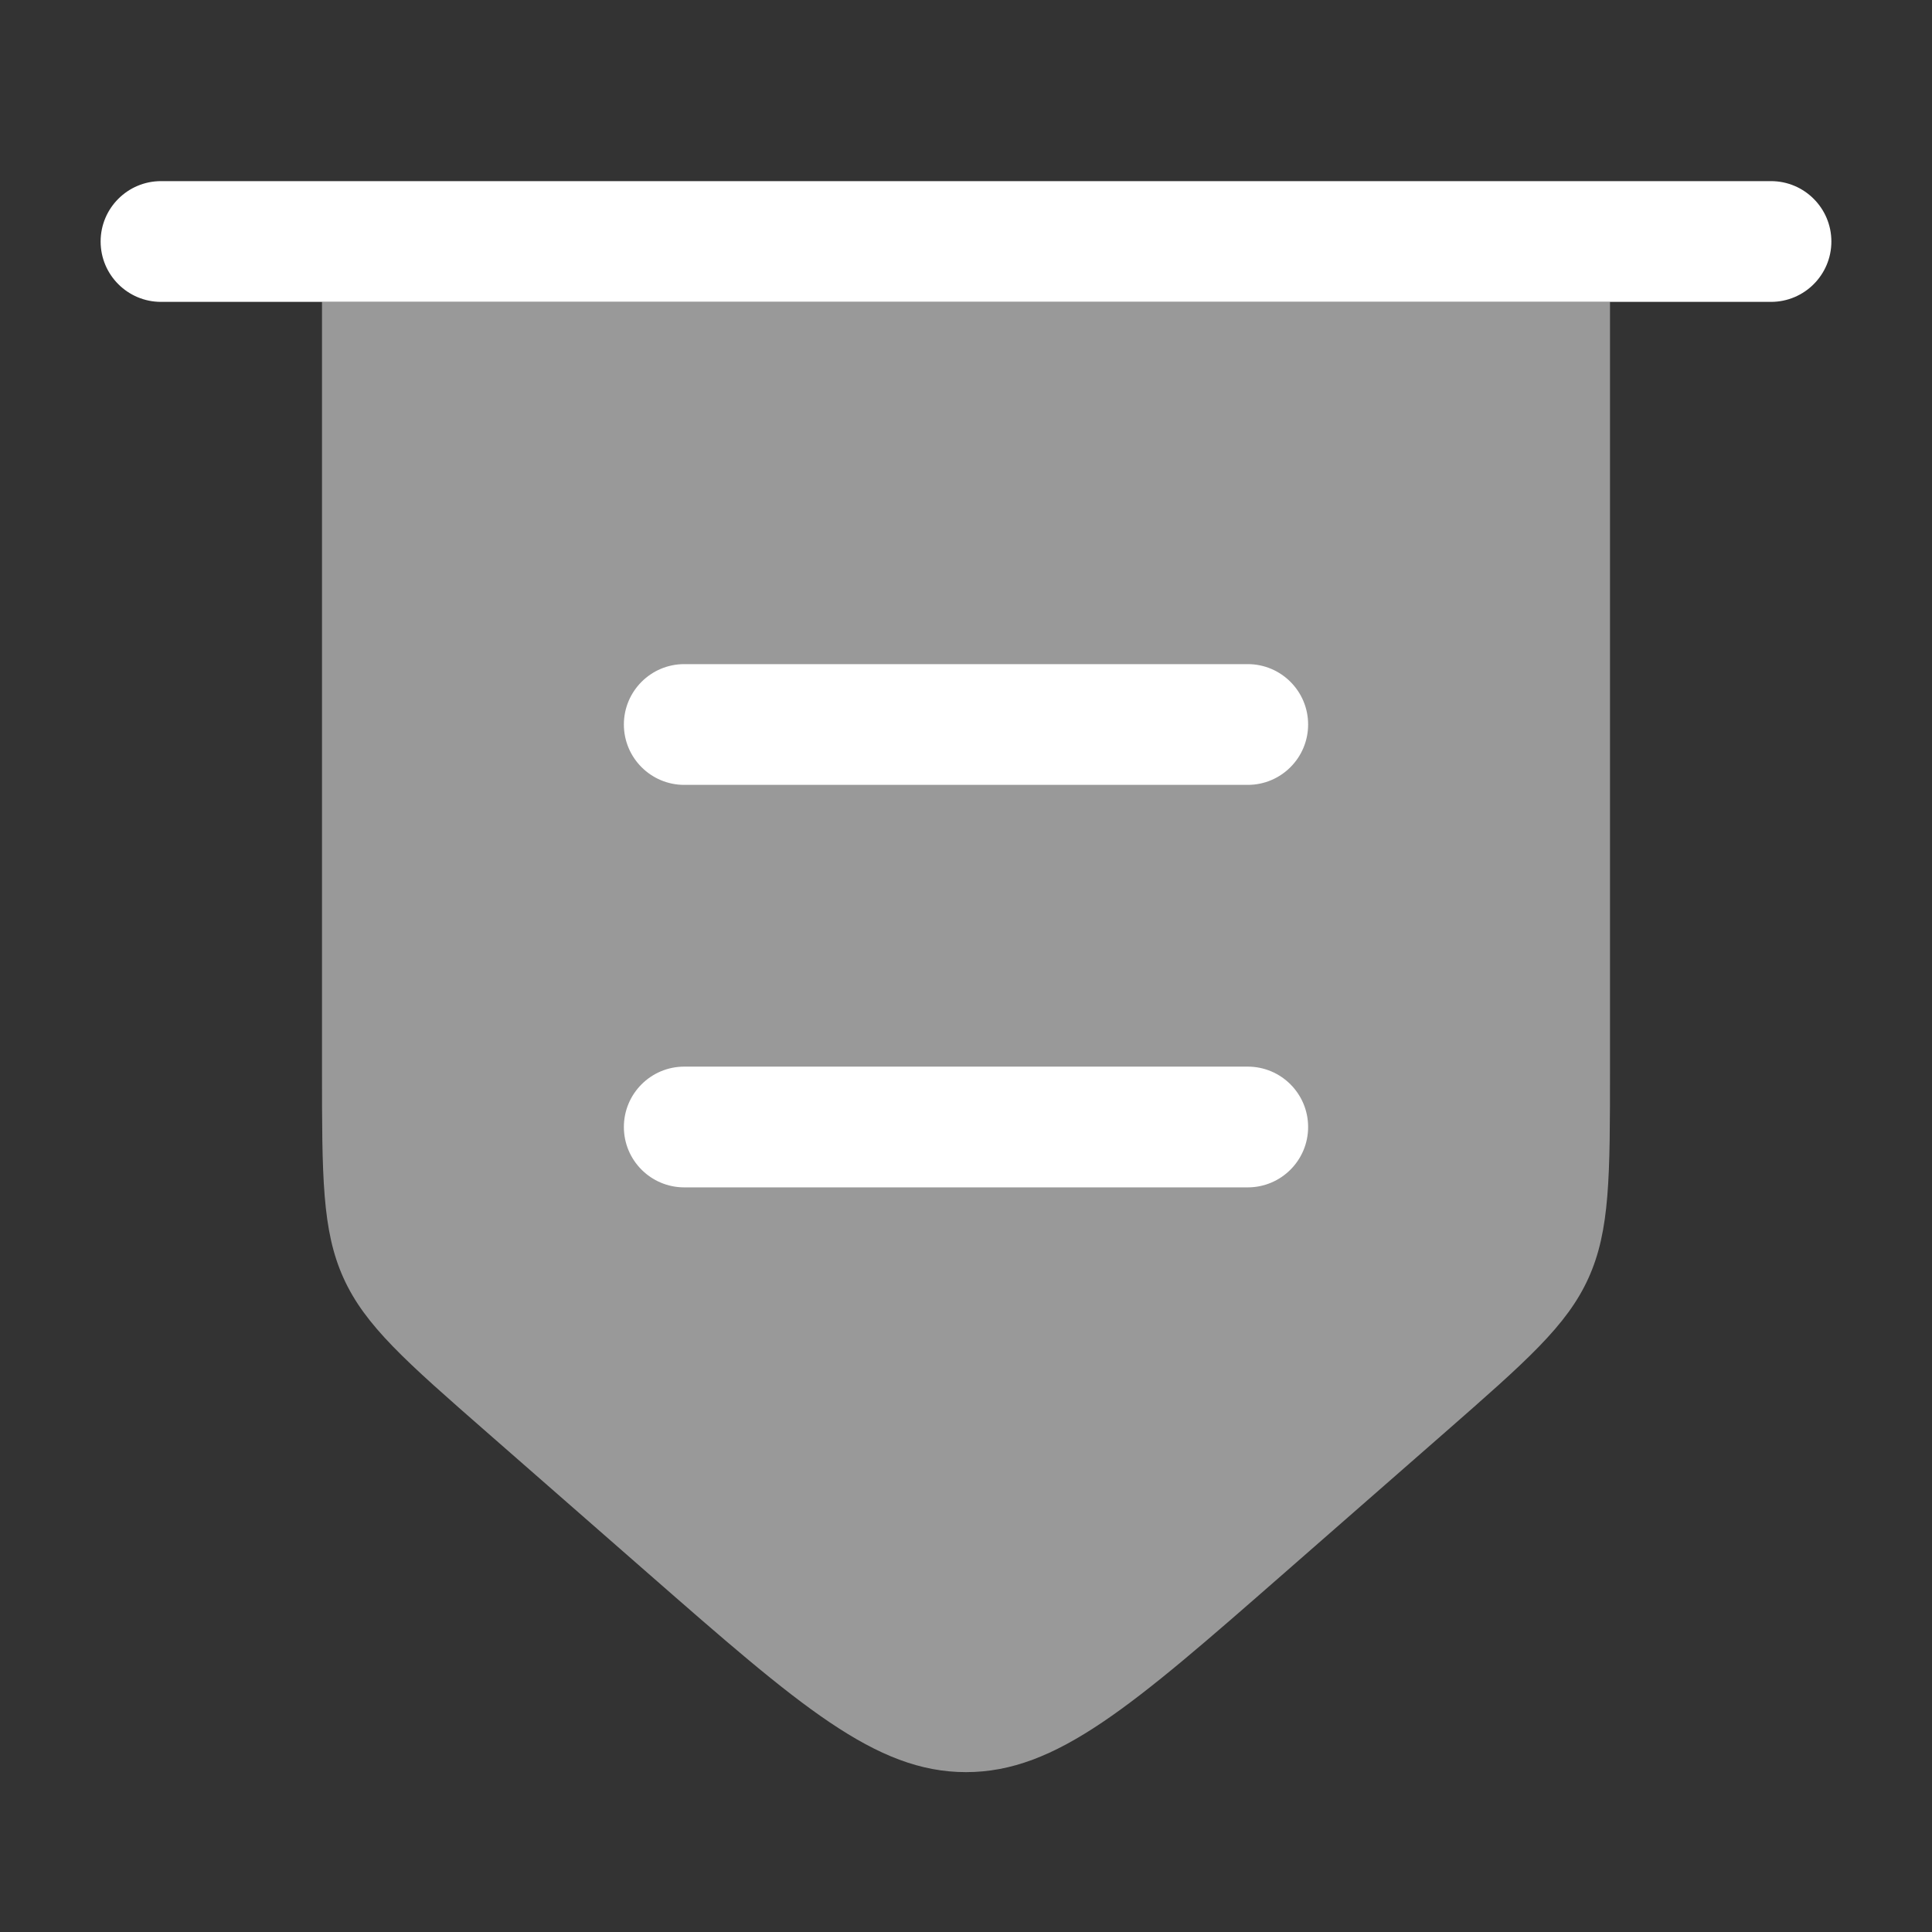 <svg width="24" height="24" viewBox="0 0 24 24" fill="none" xmlns="http://www.w3.org/2000/svg">
<rect x="0" y="0" width="24" height="24" fill="#333333" stroke="none"/>
<path fill-rule="evenodd" clip-rule="evenodd" d="M1.25 3C1.25 2.586 1.586 2.25 2 2.25H22C22.414 2.25 22.75 2.586 22.75 3C22.75 3.414 22.414 3.75 22 3.75H2C1.586 3.75 1.25 3.414 1.25 3Z" fill="white"/>
<path opacity="0.5" d="M4 3.75V13.277C4 14.617 4 15.287 4.268 15.878C4.536 16.469 5.04 16.91 6.049 17.793L8.049 19.543C9.932 21.19 10.873 22.014 12 22.014C13.127 22.014 14.069 21.19 15.951 19.543L17.951 17.793C18.959 16.91 19.464 16.469 19.732 15.878C20 15.287 20 14.617 20 13.277V3.75H4Z" fill="white"/>
<path fill-rule="evenodd" clip-rule="evenodd" d="M7.75 14C7.75 13.586 8.086 13.25 8.5 13.25H15.5C15.914 13.25 16.25 13.586 16.25 14C16.25 14.414 15.914 14.75 15.5 14.75H8.5C8.086 14.75 7.75 14.414 7.75 14Z" fill="white"/>
<path fill-rule="evenodd" clip-rule="evenodd" d="M7.75 9C7.75 8.586 8.086 8.25 8.5 8.25L15.5 8.25C15.914 8.25 16.25 8.586 16.25 9C16.25 9.414 15.914 9.75 15.5 9.75H8.5C8.086 9.75 7.75 9.414 7.75 9Z" fill="white"/>
</svg>
